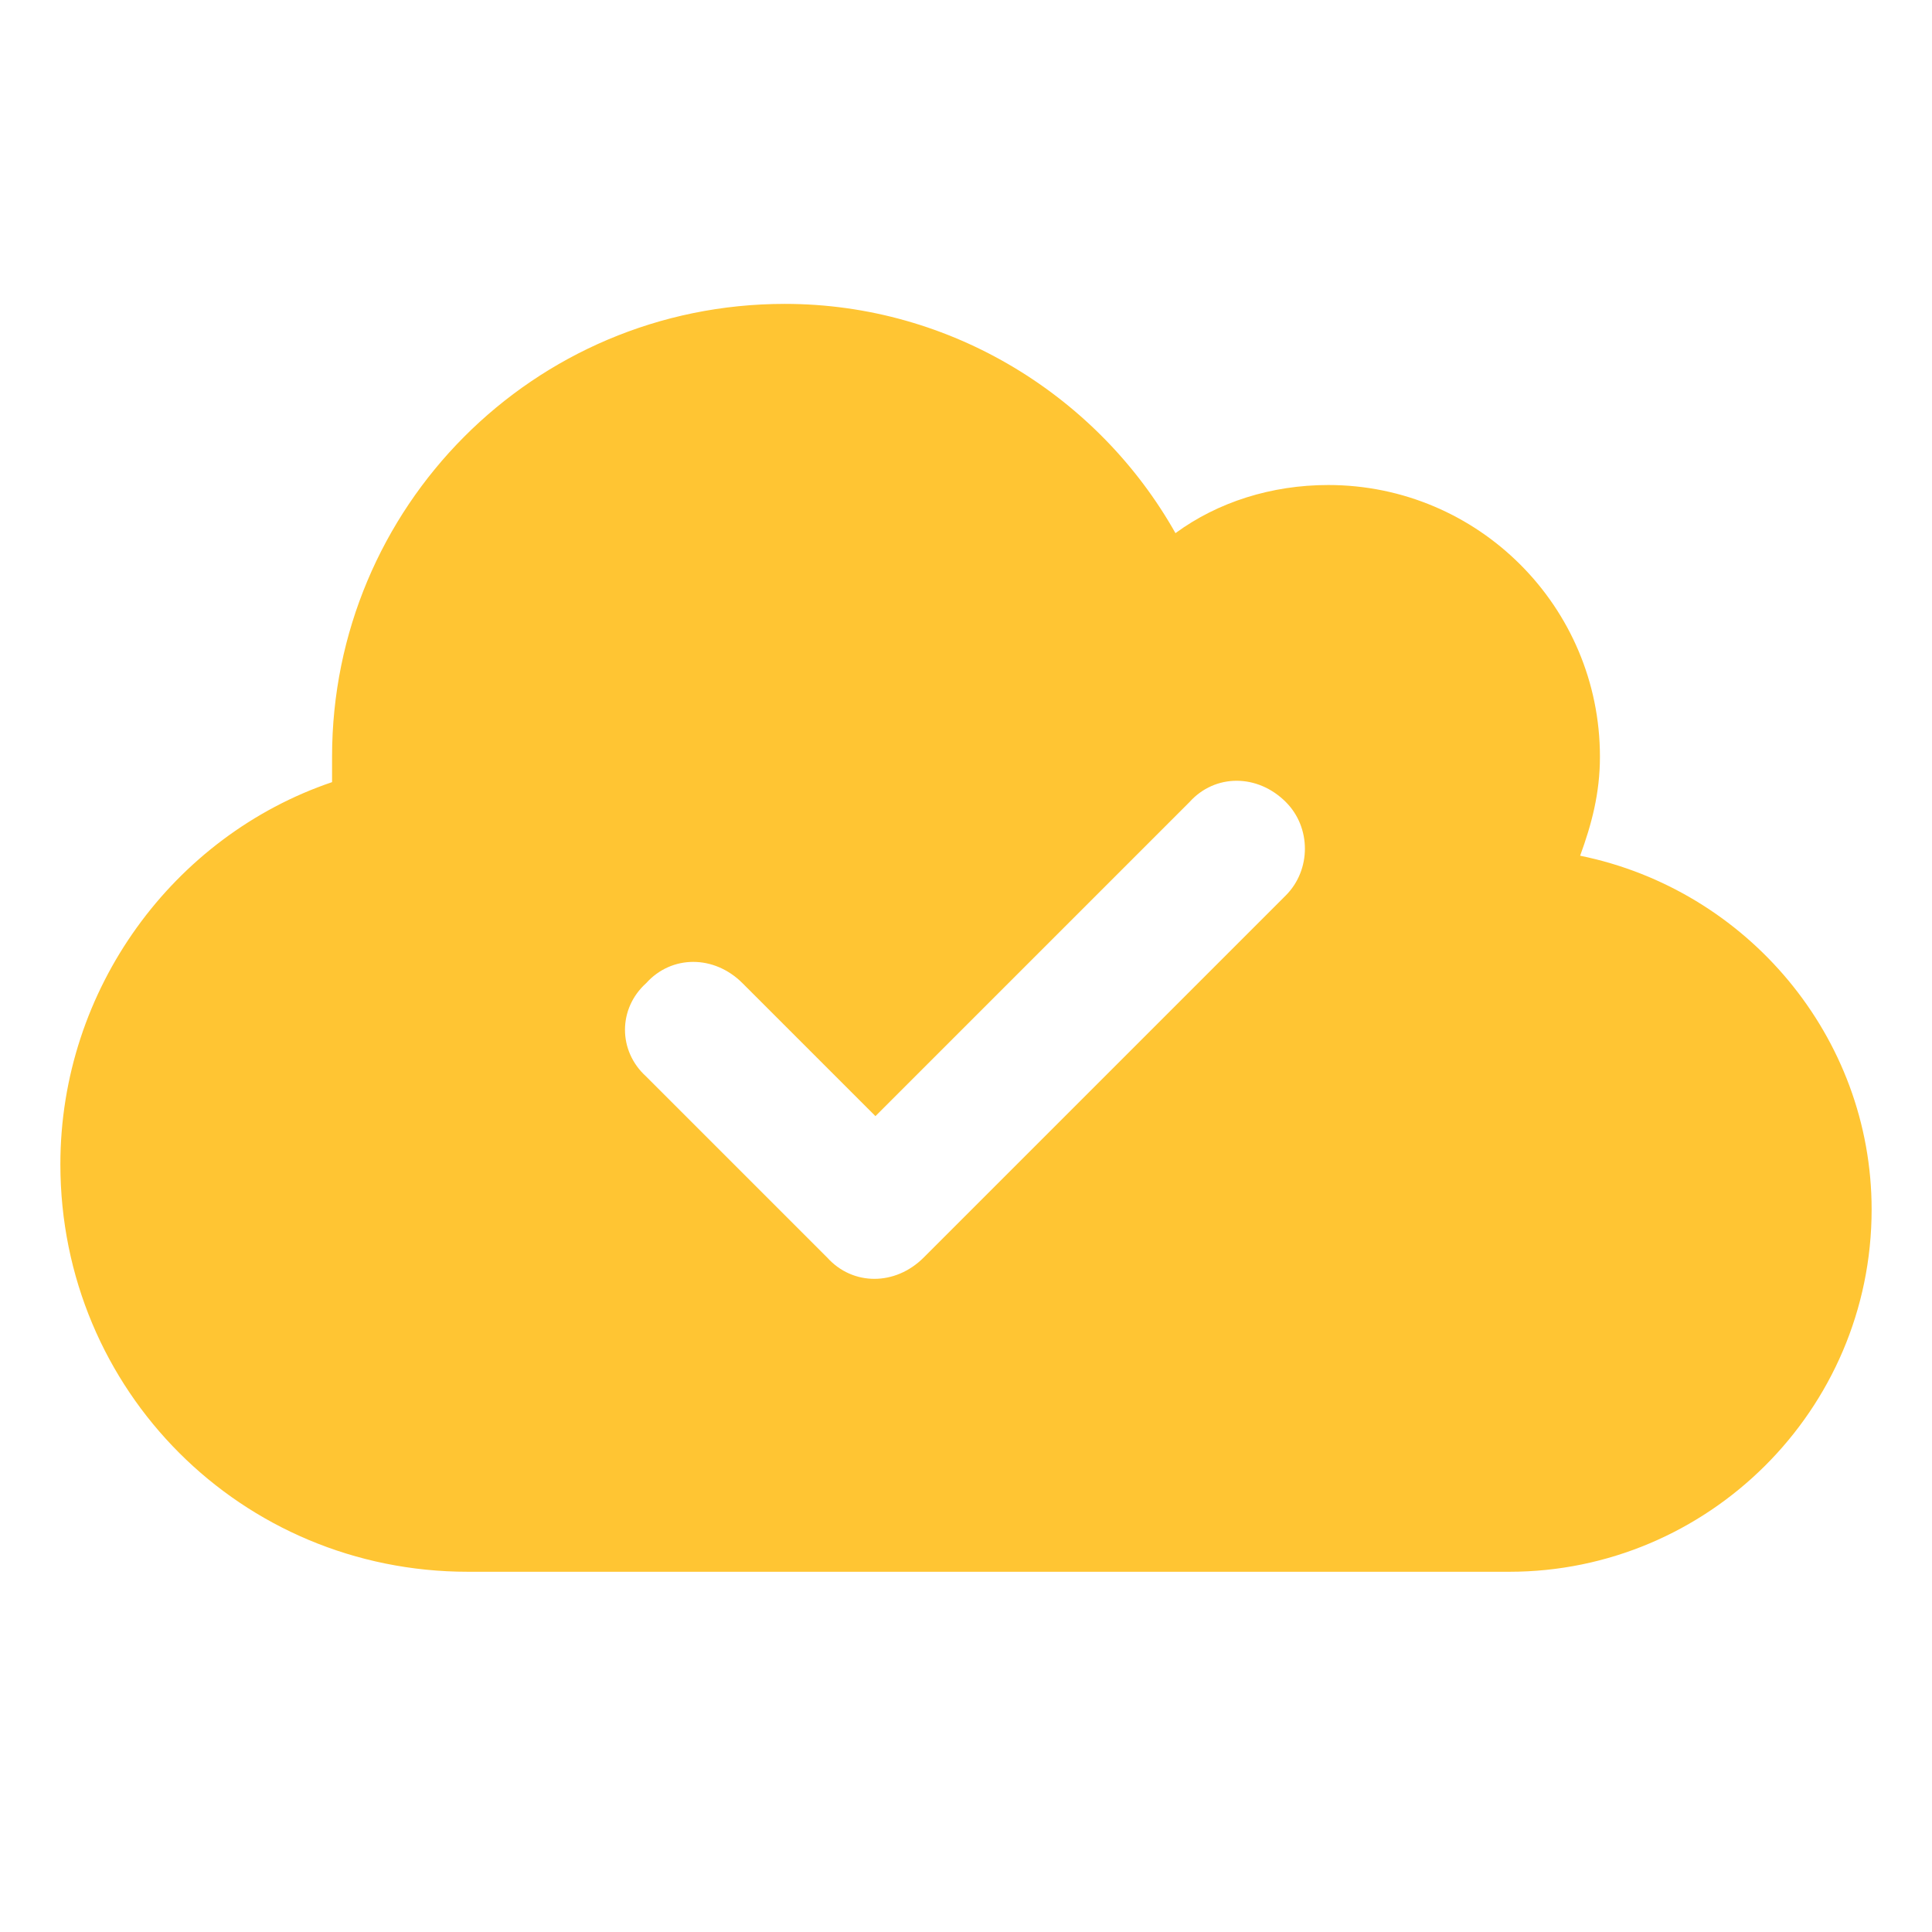 <svg width="24" height="24" viewBox="0 0 24 24" fill="none" xmlns="http://www.w3.org/2000/svg">
<path d="M5.812 19.525C3 19.525 0.75 17.275 0.75 14.463C0.75 12.283 2.156 10.384 4.125 9.716C4.125 9.611 4.125 9.505 4.125 9.4C4.125 6.306 6.621 3.775 9.75 3.775C11.824 3.775 13.652 4.935 14.602 6.623C15.129 6.236 15.797 6.025 16.5 6.025C18.363 6.025 19.875 7.537 19.875 9.4C19.875 9.857 19.77 10.244 19.629 10.63C21.703 11.052 23.25 12.88 23.25 15.025C23.25 17.521 21.211 19.525 18.75 19.525H5.812ZM15.973 11.123C16.289 10.806 16.289 10.279 15.973 9.963C15.621 9.611 15.094 9.611 14.777 9.963L10.875 13.865L9.223 12.213C8.871 11.861 8.344 11.861 8.027 12.213C7.676 12.529 7.676 13.056 8.027 13.373L10.277 15.623C10.594 15.974 11.121 15.974 11.473 15.623L15.973 11.123Z" fill="#FFC533"/>
</svg>
